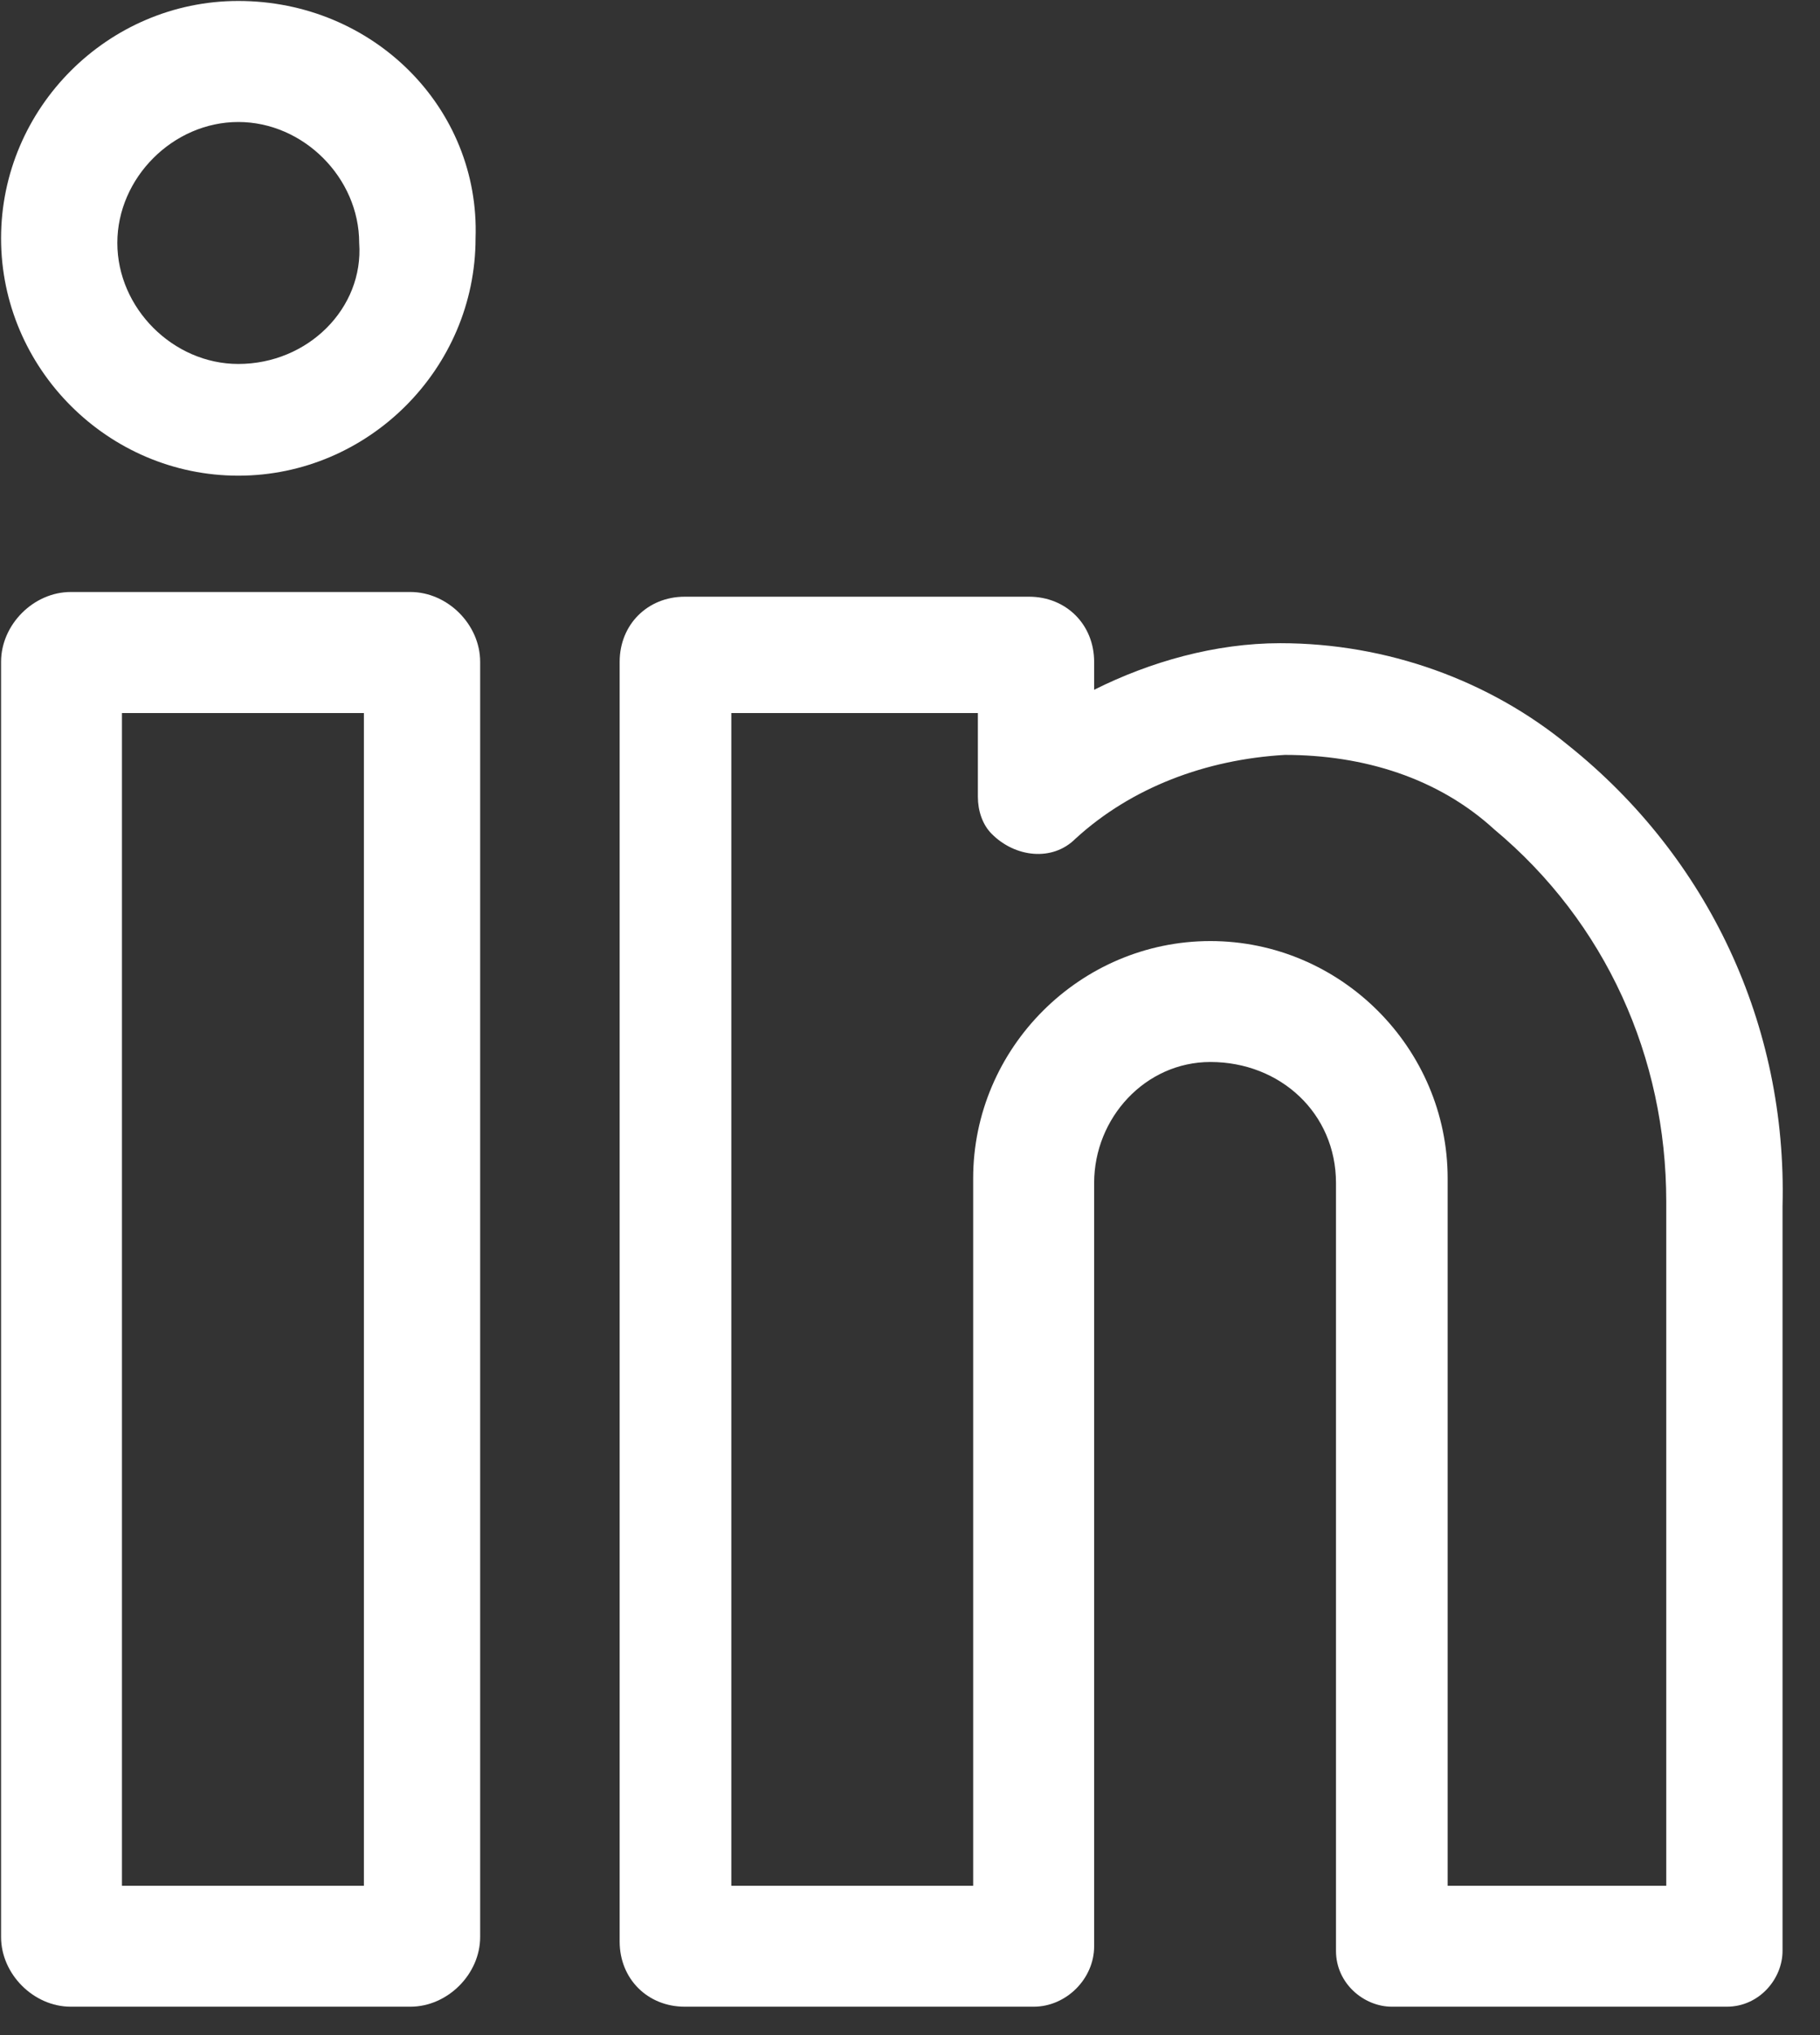 <svg width="17" height="19" viewBox="0 0 17 19" fill="none" xmlns="http://www.w3.org/2000/svg">
<rect x="0" y="0" width="17" height="19" fill="#333333" stroke="none"/>
<path d="M3.833 5.527H0.661C0.314 5.527 0.01 5.831 0.01 6.179V18.084C0.01 18.431 0.314 18.735 0.661 18.735H3.833C4.181 18.735 4.485 18.431 4.485 18.084V6.179C4.485 5.831 4.181 5.527 3.833 5.527ZM3.355 17.606H1.139V6.657H3.399V17.606H3.355Z" fill="url(#paint0_linear_1_541)"/>
<path d="M2.226 0.009C1.009 0.009 0.01 1.008 0.01 2.225C0.01 3.441 1.009 4.441 2.226 4.441C3.442 4.441 4.442 3.441 4.442 2.225C4.485 1.008 3.486 0.009 2.226 0.009ZM2.226 3.398C1.617 3.398 1.096 2.877 1.096 2.268C1.096 1.66 1.617 1.139 2.226 1.139C2.834 1.139 3.355 1.66 3.355 2.268C3.399 2.877 2.877 3.398 2.226 3.398Z" fill="url(#paint1_linear_1_541)"/>
<path d="M14.652 6.961C13.913 6.353 12.957 6.005 11.958 6.005C11.35 6.005 10.741 6.179 10.22 6.44V6.179C10.22 5.831 9.959 5.571 9.612 5.571H6.396C6.049 5.571 5.788 5.831 5.788 6.179V18.127C5.788 18.475 6.049 18.735 6.396 18.735H9.655C9.959 18.735 10.22 18.475 10.22 18.171V11.045C10.22 10.437 10.698 9.915 11.306 9.915C11.958 9.915 12.479 10.393 12.479 11.045V18.214C12.479 18.518 12.74 18.735 13.001 18.735H16.129C16.433 18.735 16.65 18.475 16.65 18.214V11.262C16.694 9.568 15.955 8.004 14.652 6.961ZM15.564 17.606H13.522V11.002C13.522 9.785 12.523 8.786 11.306 8.786C10.089 8.786 9.09 9.785 9.09 11.002V17.606H6.831V6.657H9.134V7.439C9.134 7.569 9.177 7.7 9.264 7.786C9.481 8.004 9.829 8.047 10.046 7.83C10.568 7.352 11.263 7.091 12.001 7.048C12.74 7.048 13.435 7.265 13.957 7.743C14.999 8.612 15.564 9.872 15.564 11.219V17.606Z" fill="url(#paint2_linear_1_541)"/>
<defs>
<linearGradient id="paint0_linear_1_541" x1="5.533" y1="17.826" x2="-1.042" y2="6.438" gradientUnits="userSpaceOnUse">
<stop stop-color="white"/>
<stop offset="1" stop-color="white"/>
</linearGradient>
<linearGradient id="paint1_linear_1_541" x1="3.364" y1="4.181" x2="1.128" y2="0.309" gradientUnits="userSpaceOnUse">
<stop stop-color="white"/>
<stop offset="1" stop-color="white"/>
</linearGradient>
<linearGradient id="paint2_linear_1_541" x1="14.53" y1="19.726" x2="6.315" y2="5.497" gradientUnits="userSpaceOnUse">
<stop stop-color="white"/>
<stop offset="1" stop-color="white"/>
</linearGradient>
</defs>
</svg>
